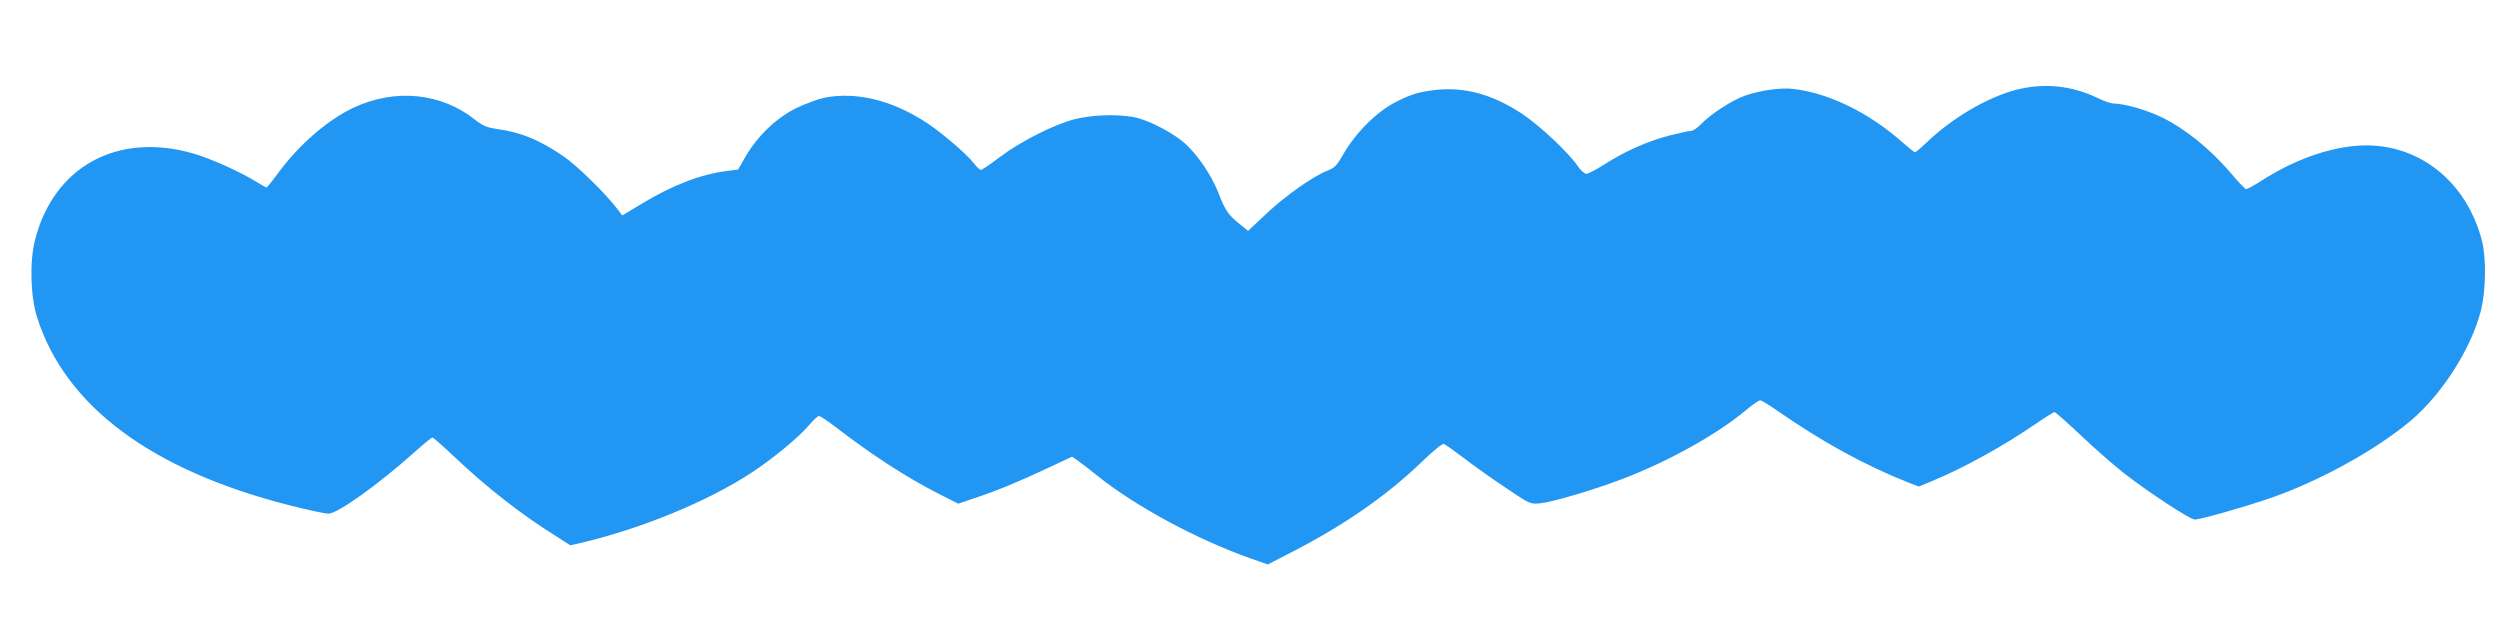 <?xml version="1.0" standalone="no"?>
<!DOCTYPE svg PUBLIC "-//W3C//DTD SVG 20010904//EN"
 "http://www.w3.org/TR/2001/REC-SVG-20010904/DTD/svg10.dtd">
<svg version="1.0" xmlns="http://www.w3.org/2000/svg"
 width="1280pt" height="320pt" viewBox="0 0 1280 320"
 preserveAspectRatio="xMidYMid meet">
<g transform="translate(0,320) scale(0.1,-0.1)"
fill="#2196f3" stroke="none">
<path d="M10322 2740 c-147 -39 -322 -141 -454 -266 -31 -30 -60 -54 -63 -54
-4 0 -32 23 -63 50 -172 153 -378 254 -563 275 -64 7 -169 -8 -245 -35 -64
-22 -175 -94 -223 -144 -19 -20 -42 -36 -52 -36 -9 0 -60 -11 -112 -24 -110
-28 -233 -83 -336 -150 -40 -25 -79 -46 -89 -46 -9 0 -28 17 -42 37 -46 69
-194 208 -285 269 -152 101 -298 141 -449 123 -83 -10 -122 -22 -197 -60 -100
-50 -210 -160 -275 -275 -29 -51 -41 -64 -78 -78 -72 -28 -215 -128 -313 -221
l-93 -87 -37 30 c-63 50 -80 74 -112 158 -37 96 -111 205 -178 263 -57 49
-158 103 -232 125 -78 23 -228 21 -327 -4 -105 -26 -279 -114 -386 -195 -47
-36 -91 -65 -96 -65 -5 0 -22 16 -37 35 -33 44 -159 152 -234 202 -180 120
-368 166 -533 132 -29 -6 -91 -29 -138 -51 -101 -48 -202 -144 -263 -250 l-38
-66 -55 -7 c-136 -17 -279 -72 -438 -168 l-100 -60 -30 39 c-62 80 -202 216
-270 263 -123 84 -216 123 -338 140 -55 8 -75 16 -117 49 -173 137 -408 160
-620 61 -131 -61 -279 -188 -387 -335 -30 -41 -57 -74 -59 -74 -3 0 -26 13
-52 29 -86 53 -236 120 -326 146 -388 110 -713 -69 -808 -445 -28 -110 -23
-289 11 -395 144 -453 583 -781 1288 -961 95 -24 186 -44 203 -44 47 0 253
147 439 313 47 42 89 77 94 77 4 0 51 -41 105 -92 172 -163 346 -300 534 -417
l67 -43 53 12 c307 72 647 211 872 358 109 71 246 184 298 246 21 25 43 46 50
46 7 0 41 -23 77 -50 192 -148 364 -260 530 -345 l106 -54 88 30 c112 37 230
86 378 156 l117 55 33 -23 c18 -13 60 -45 93 -72 195 -157 510 -328 788 -426
l88 -31 132 68 c258 133 478 285 654 455 61 59 108 97 116 94 8 -3 54 -36 103
-73 49 -38 145 -106 214 -152 123 -83 126 -84 175 -79 66 7 270 67 420 124
234 89 483 227 632 351 34 29 68 52 75 52 7 0 42 -21 78 -46 240 -167 455
-285 682 -375 l52 -20 66 27 c166 69 367 180 527 290 51 35 97 64 102 64 5 0
67 -55 137 -121 71 -67 169 -153 219 -192 126 -98 338 -237 362 -237 30 0 254
64 388 110 254 88 544 249 719 397 159 135 306 364 357 558 27 104 30 272 6
365 -86 326 -361 522 -676 480 -148 -19 -306 -81 -455 -177 -37 -24 -72 -43
-78 -41 -5 2 -44 43 -86 93 -100 115 -224 215 -337 271 -82 41 -195 73 -254
74 -13 0 -51 13 -85 30 -132 63 -274 76 -414 40z"/>
</g>
</svg>
